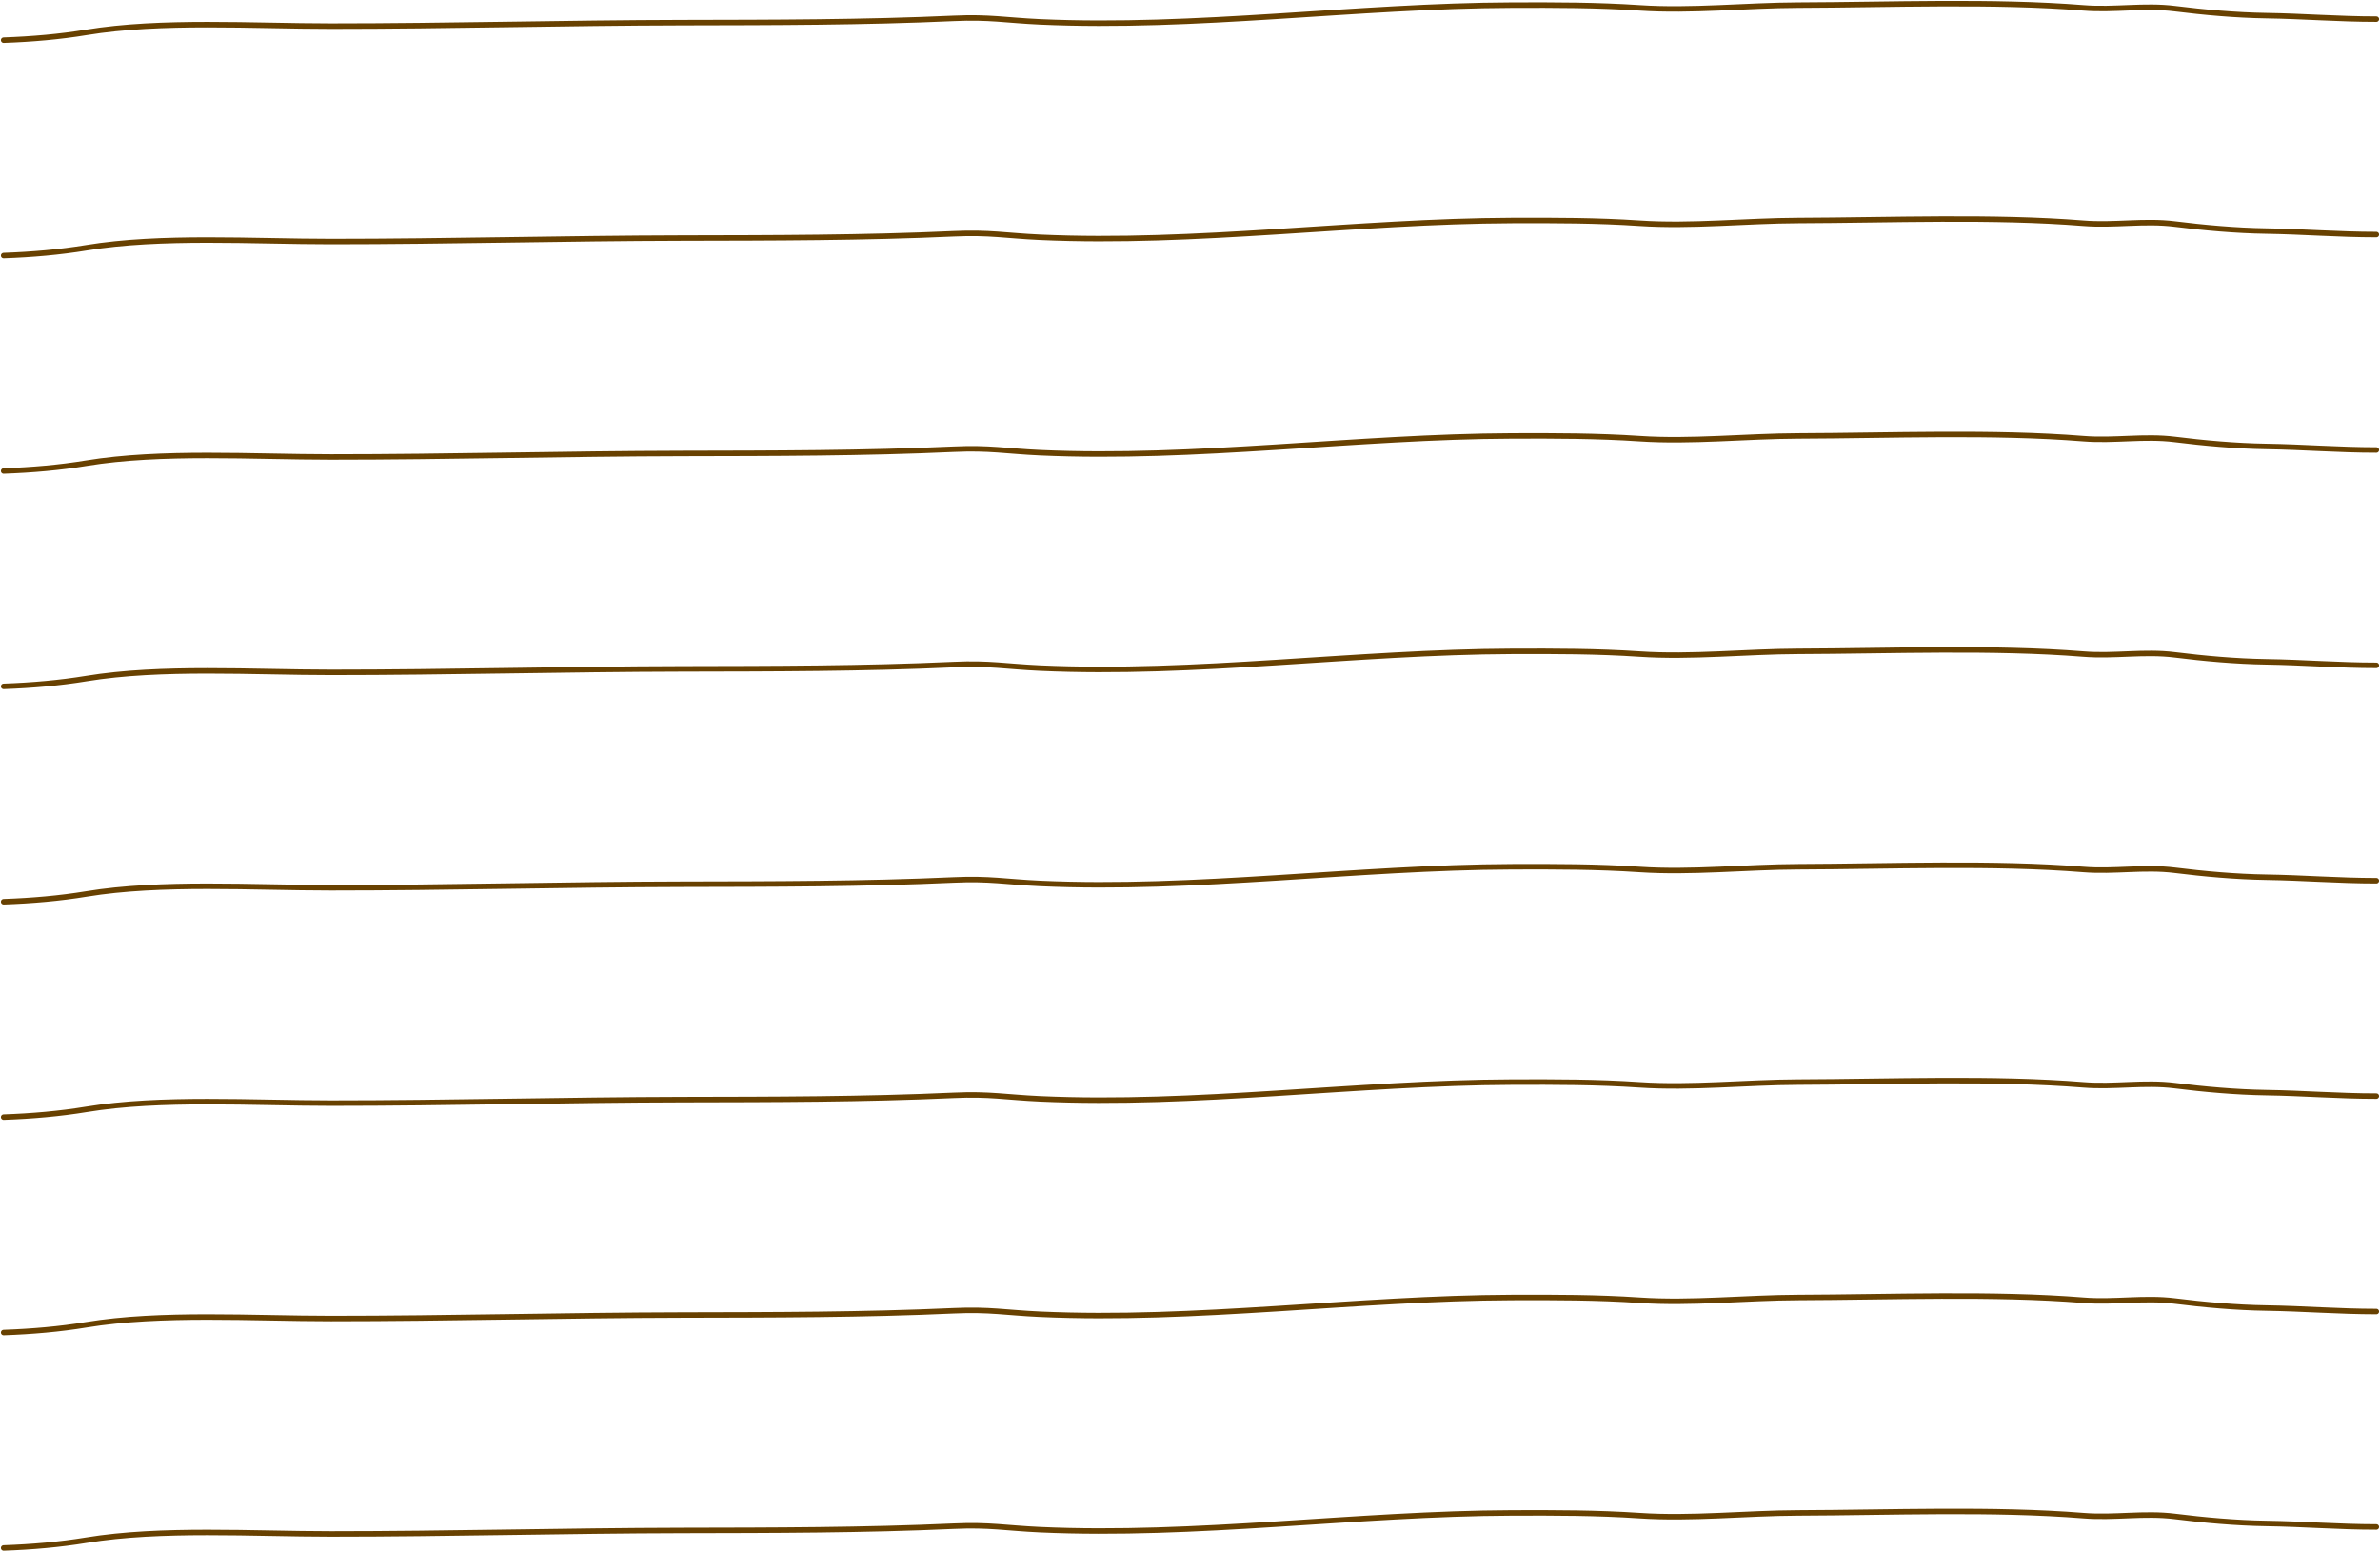 <?xml version="1.0" encoding="utf-8"?>
<svg xmlns="http://www.w3.org/2000/svg" fill="none" height="100%" overflow="visible" preserveAspectRatio="none" style="display: block;" viewBox="0 0 652 425" width="100%">
<g id="Line">
<path d="M1 11C8.764 10.73 16.379 10.064 23.658 8.868C44.156 5.503 69.279 7.163 90.688 7.163C122.875 7.163 154.846 6.269 186.984 6.204C211.832 6.154 236.575 6.162 261.33 5.032C271.086 4.586 275.52 5.56 284.932 5.991C327.319 7.929 371.723 1.562 414.272 1.408C426.14 1.365 437.5 1.371 449.203 2.154C463.308 3.098 478.432 1.453 492.63 1.408C517.821 1.328 546.05 0.171 570.753 2.154C579.243 2.836 587.395 1.317 595.771 2.367C603.684 3.36 612.554 4.162 620.789 4.286C630.998 4.439 640.645 5.245 651 5.245" id="divider" stroke="#684101" stroke-linecap="round" stroke-width="1.5"/>
<path d="M1 70C8.764 69.73 16.379 69.064 23.658 67.868C44.156 64.502 69.279 66.163 90.688 66.163C122.875 66.163 154.846 65.269 186.984 65.204C211.832 65.154 236.575 65.162 261.33 64.032C271.086 63.586 275.52 64.56 284.932 64.991C327.319 66.929 371.723 60.562 414.272 60.408C426.14 60.365 437.5 60.371 449.203 61.154C463.308 62.098 478.432 60.453 492.63 60.408C517.821 60.328 546.05 59.171 570.753 61.154C579.243 61.836 587.395 60.316 595.771 61.367C603.684 62.36 612.554 63.162 620.789 63.285C630.998 63.439 640.645 64.245 651 64.245" id="divider_2" stroke="#684101" stroke-linecap="round" stroke-width="1.5"/>
<path d="M1 129C8.764 128.73 16.379 128.064 23.658 126.868C44.156 123.503 69.279 125.163 90.688 125.163C122.875 125.163 154.846 124.269 186.984 124.204C211.832 124.154 236.575 124.162 261.33 123.032C271.086 122.586 275.52 123.56 284.932 123.991C327.319 125.929 371.723 119.562 414.272 119.408C426.14 119.365 437.5 119.371 449.203 120.154C463.308 121.098 478.432 119.453 492.63 119.408C517.821 119.328 546.05 118.171 570.753 120.154C579.243 120.836 587.395 119.316 595.771 120.367C603.684 121.36 612.554 122.162 620.789 122.286C630.998 122.439 640.645 123.245 651 123.245" id="divider_3" stroke="#684101" stroke-linecap="round" stroke-width="1.5"/>
<path d="M1 188C8.764 187.73 16.379 187.064 23.658 185.868C44.156 182.503 69.279 184.163 90.688 184.163C122.875 184.163 154.846 183.269 186.984 183.204C211.832 183.154 236.575 183.162 261.33 182.032C271.086 181.586 275.52 182.56 284.932 182.991C327.319 184.929 371.723 178.562 414.272 178.408C426.14 178.365 437.5 178.371 449.203 179.154C463.308 180.098 478.432 178.453 492.63 178.408C517.821 178.328 546.05 177.171 570.753 179.154C579.243 179.836 587.395 178.316 595.771 179.367C603.684 180.36 612.554 181.162 620.789 181.286C630.998 181.439 640.645 182.245 651 182.245" id="divider_4" stroke="#684101" stroke-linecap="round" stroke-width="1.5"/>
<path d="M1 247C8.764 246.73 16.379 246.064 23.658 244.868C44.156 241.503 69.279 243.163 90.688 243.163C122.875 243.163 154.846 242.269 186.984 242.204C211.832 242.154 236.575 242.162 261.33 241.032C271.086 240.586 275.52 241.56 284.932 241.991C327.319 243.929 371.723 237.562 414.272 237.408C426.14 237.365 437.5 237.371 449.203 238.154C463.308 239.098 478.432 237.453 492.63 237.408C517.821 237.328 546.05 236.171 570.753 238.154C579.243 238.836 587.395 237.316 595.771 238.367C603.684 239.36 612.554 240.162 620.789 240.286C630.998 240.439 640.645 241.245 651 241.245" id="divider_5" stroke="#684101" stroke-linecap="round" stroke-width="1.5"/>
<path d="M1 306C8.764 305.73 16.379 305.064 23.658 303.868C44.156 300.503 69.279 302.163 90.688 302.163C122.875 302.163 154.846 301.269 186.984 301.204C211.832 301.154 236.575 301.162 261.33 300.032C271.086 299.586 275.52 300.56 284.932 300.991C327.319 302.929 371.723 296.562 414.272 296.408C426.14 296.365 437.5 296.371 449.203 297.154C463.308 298.098 478.432 296.453 492.63 296.408C517.821 296.328 546.05 295.171 570.753 297.154C579.243 297.836 587.395 296.316 595.771 297.367C603.684 298.36 612.554 299.162 620.789 299.286C630.998 299.439 640.645 300.245 651 300.245" id="divider_6" stroke="#684101" stroke-linecap="round" stroke-width="1.5"/>
<path d="M1 365C8.764 364.73 16.379 364.064 23.658 362.868C44.156 359.503 69.279 361.163 90.688 361.163C122.875 361.163 154.846 360.269 186.984 360.204C211.832 360.154 236.575 360.162 261.33 359.032C271.086 358.586 275.52 359.56 284.932 359.991C327.319 361.929 371.723 355.562 414.272 355.408C426.14 355.365 437.5 355.371 449.203 356.154C463.308 357.098 478.432 355.453 492.63 355.408C517.821 355.328 546.05 354.171 570.753 356.154C579.243 356.836 587.395 355.316 595.771 356.367C603.684 357.36 612.554 358.162 620.789 358.286C630.998 358.439 640.645 359.245 651 359.245" id="divider_7" stroke="#684101" stroke-linecap="round" stroke-width="1.5"/>
<path d="M1 424C8.764 423.73 16.379 423.064 23.658 421.868C44.156 418.503 69.279 420.163 90.688 420.163C122.875 420.163 154.846 419.269 186.984 419.204C211.832 419.154 236.575 419.162 261.33 418.032C271.086 417.586 275.52 418.56 284.932 418.991C327.319 420.929 371.723 414.562 414.272 414.408C426.14 414.365 437.5 414.371 449.203 415.154C463.308 416.098 478.432 414.453 492.63 414.408C517.821 414.328 546.05 413.171 570.753 415.154C579.243 415.836 587.395 414.316 595.771 415.367C603.684 416.36 612.554 417.162 620.789 417.286C630.998 417.439 640.645 418.245 651 418.245" id="divider_8" stroke="#684101" stroke-linecap="round" stroke-width="1.5"/>
</g>
</svg>